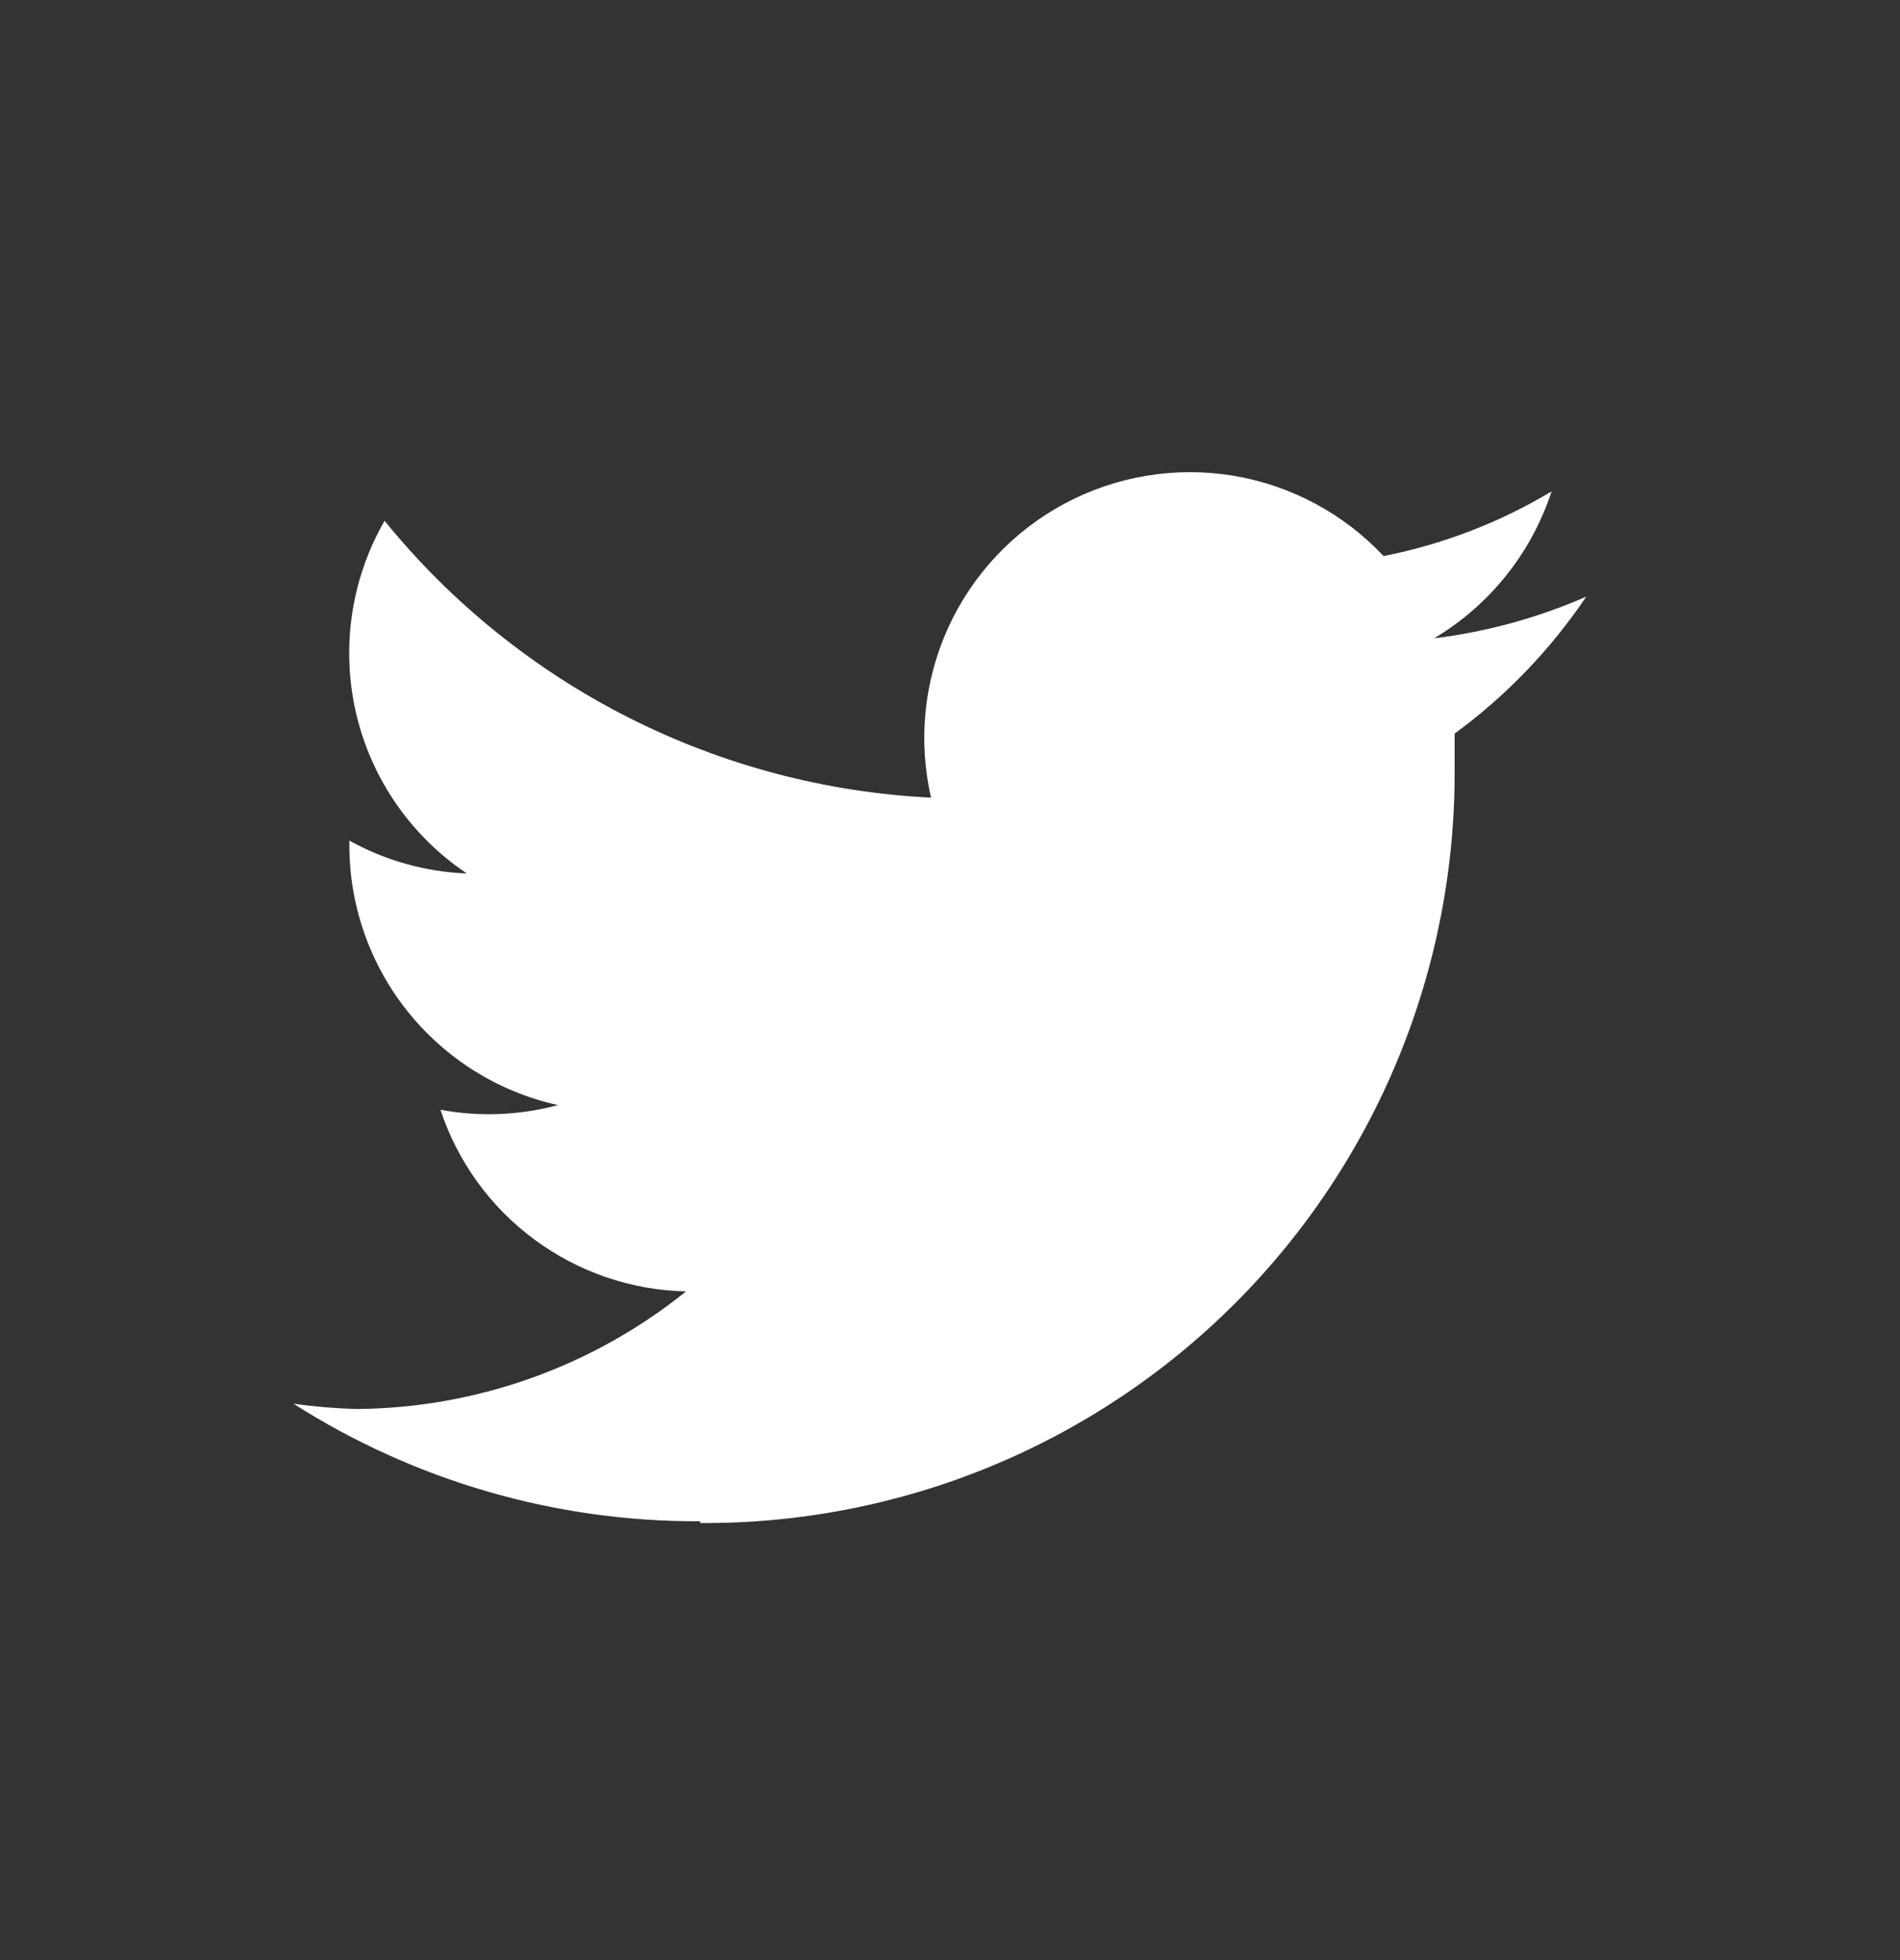 <svg width="32" height="33" viewBox="0 0 32 33" fill="none" xmlns="http://www.w3.org/2000/svg">
<rect x="0" y="0" width="32" height="33" fill="#333333" stroke="none"/>
<path d="M11.792 25.642C13.463 25.652 15.121 25.331 16.667 24.696C18.214 24.061 19.619 23.125 20.801 21.943C21.983 20.761 22.918 19.356 23.553 17.81C24.188 16.263 24.51 14.606 24.499 12.934V12.351C25.366 11.716 26.116 10.935 26.716 10.045C25.9 10.402 25.037 10.638 24.153 10.747C25.09 10.189 25.793 9.31 26.132 8.273C25.259 8.797 24.301 9.165 23.302 9.362C22.629 8.645 21.738 8.169 20.768 8.009C19.797 7.849 18.801 8.014 17.933 8.477C17.066 8.94 16.375 9.676 15.968 10.571C15.561 11.466 15.46 12.471 15.681 13.429C13.906 13.342 12.169 12.882 10.583 12.079C8.997 11.276 7.598 10.148 6.477 8.768C5.912 9.749 5.741 10.908 5.998 12.011C6.255 13.113 6.922 14.076 7.863 14.706C7.169 14.679 6.491 14.489 5.884 14.152V14.201C5.877 15.226 6.223 16.223 6.862 17.024C7.501 17.825 8.396 18.384 9.397 18.605C8.751 18.779 8.075 18.806 7.418 18.684C7.707 19.559 8.26 20.322 9.001 20.869C9.742 21.417 10.633 21.722 11.554 21.742C9.98 23.01 8.023 23.707 6.002 23.722C5.648 23.712 5.294 23.682 4.943 23.633C6.989 24.936 9.366 25.623 11.792 25.612" fill="white"/>
</svg>
